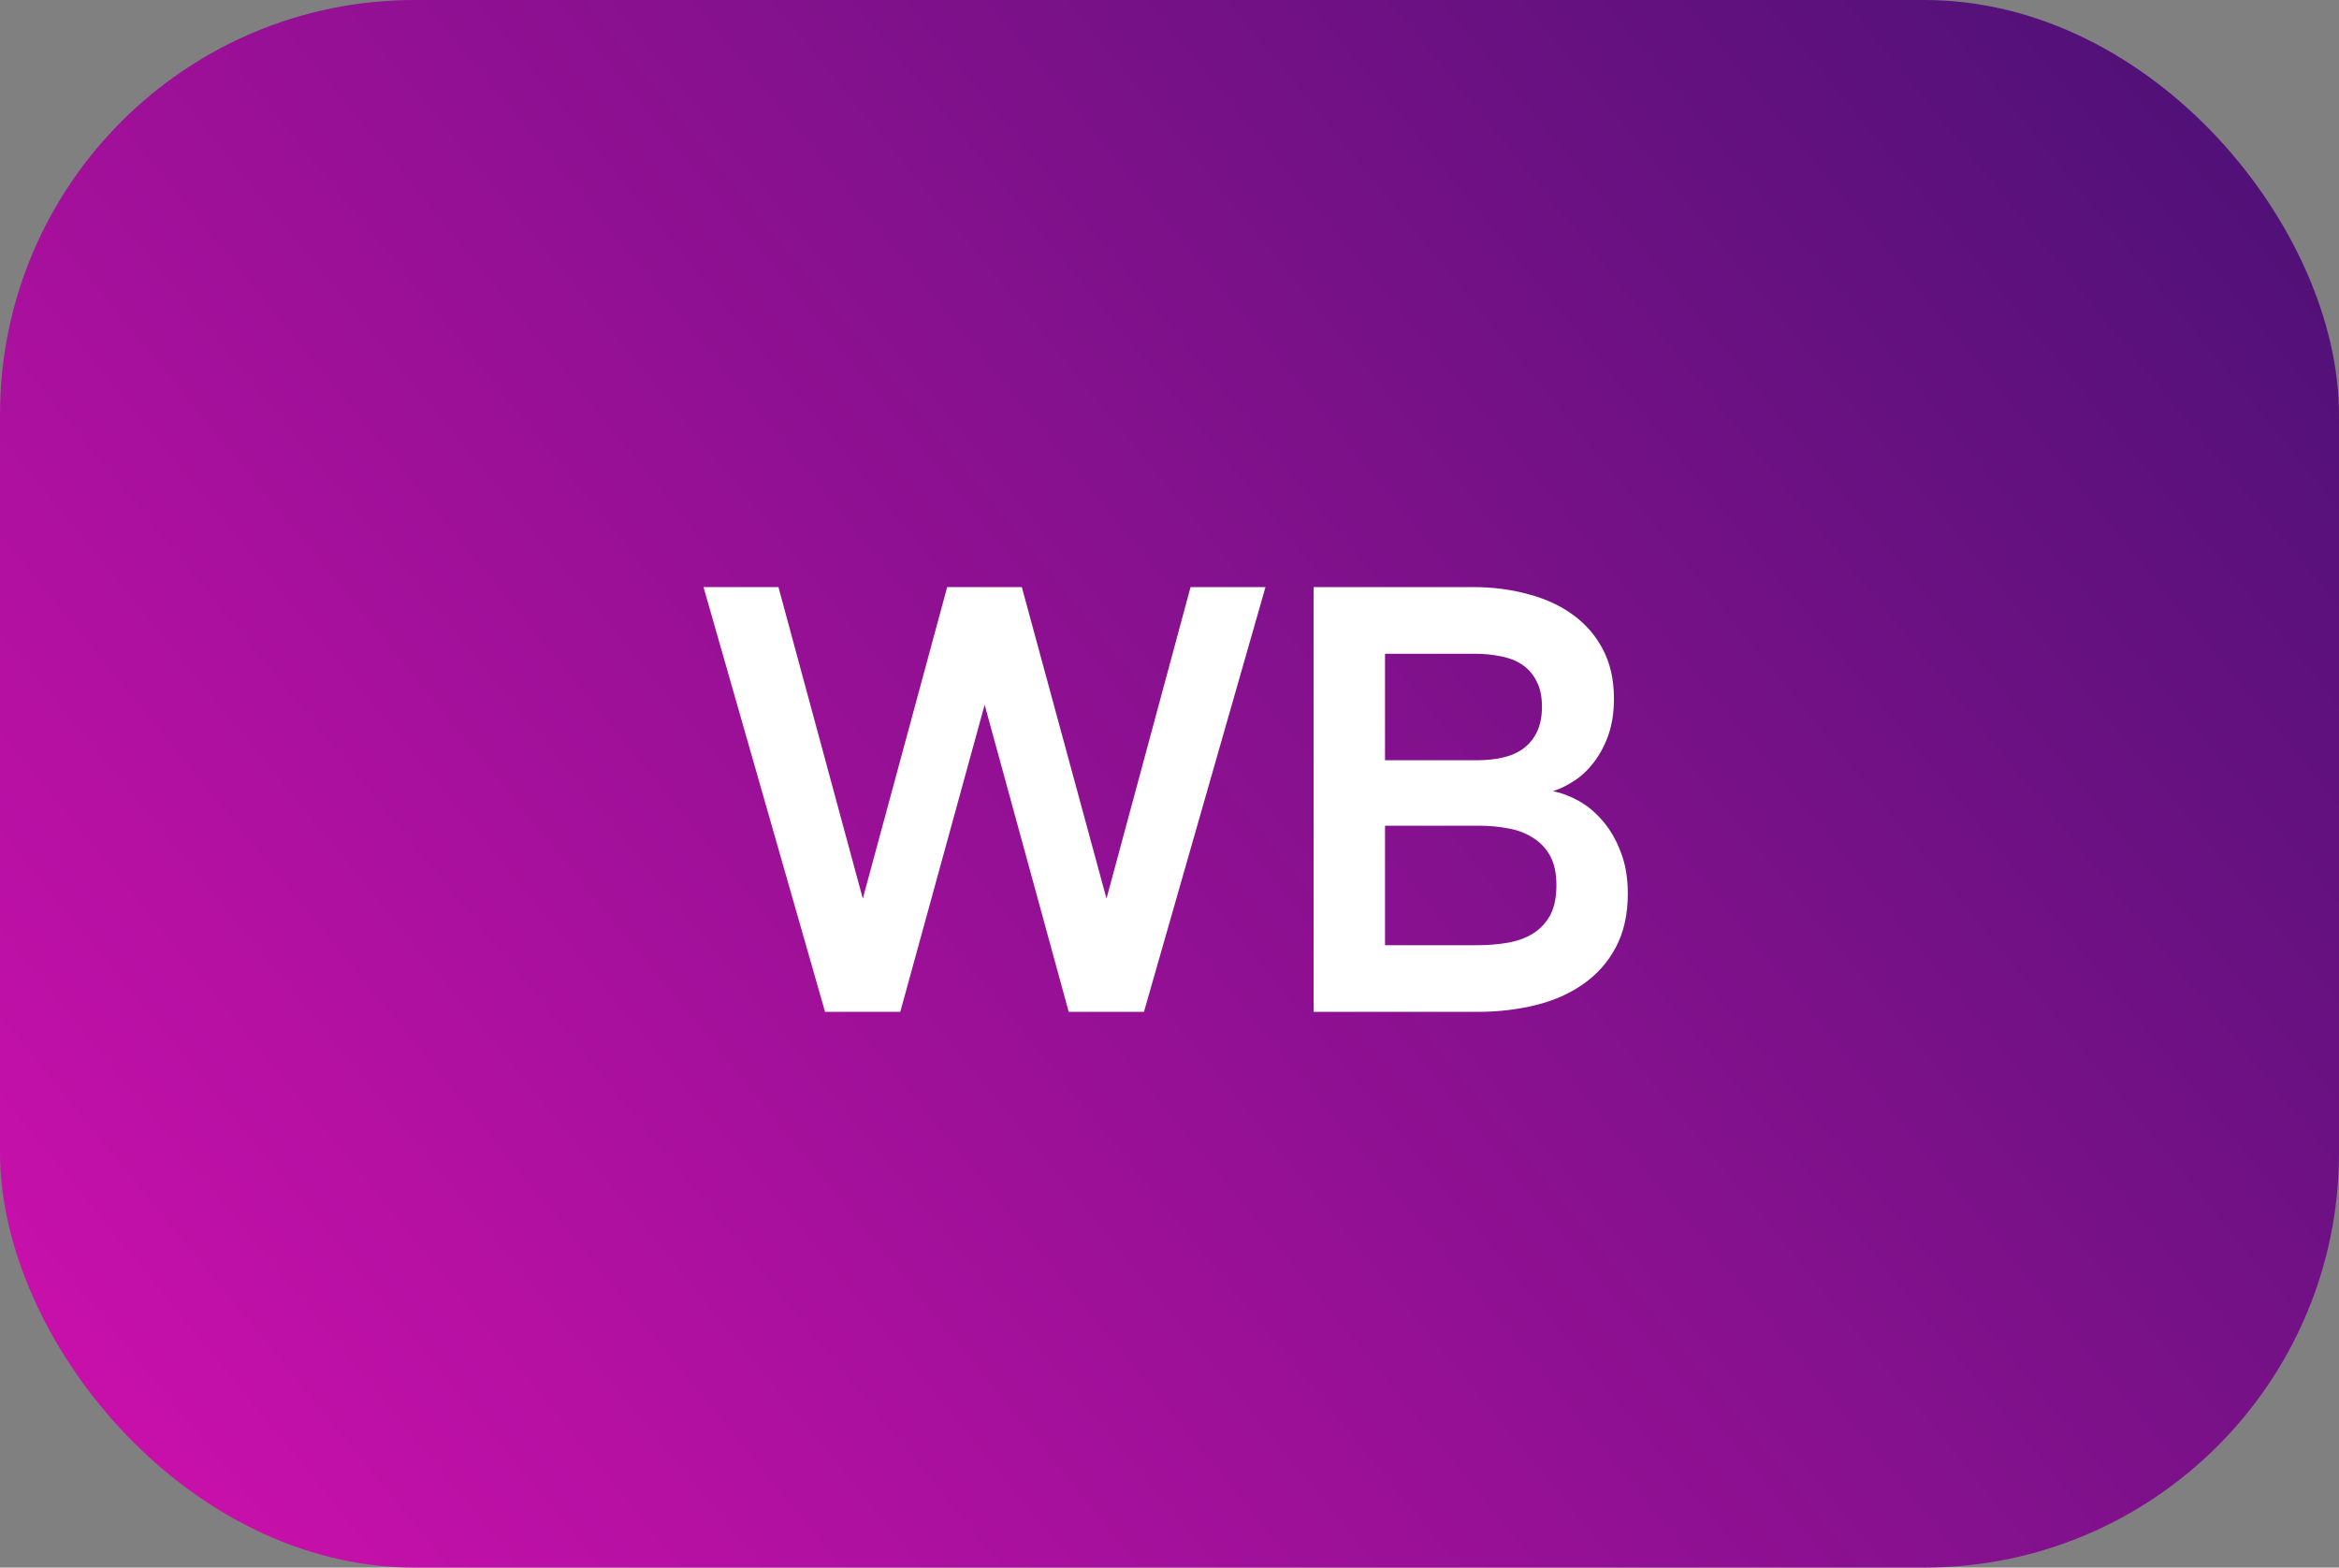 <?xml version="1.0" encoding="UTF-8"?> <svg xmlns="http://www.w3.org/2000/svg" width="282" height="189" viewBox="0 0 282 189" fill="none"><rect x="0" y="0" width="282" height="189" fill="#808080" stroke="none"/> <rect width="282" height="189" rx="50" fill="url(#paint0_linear_107_527)"></rect> <path d="M99.472 122L84.818 70.784H93.852L104.024 108.342L114.196 70.784H123.195L133.403 108.342L143.539 70.784H152.573L137.92 122H128.85L118.713 84.975L108.541 122H99.472ZM178.116 122H158.377V70.784H177.583C179.954 70.784 182.171 71.068 184.234 71.637C186.321 72.183 188.123 73.012 189.64 74.127C191.181 75.241 192.391 76.64 193.268 78.324C194.145 80.007 194.584 81.975 194.584 84.228C194.584 85.888 194.359 87.358 193.908 88.638C193.458 89.895 192.877 90.986 192.165 91.91C191.454 92.835 190.66 93.582 189.782 94.151C188.905 94.72 188.051 95.135 187.222 95.396C188.241 95.586 189.284 95.977 190.351 96.57C191.418 97.162 192.391 97.98 193.268 99.024C194.145 100.043 194.857 101.276 195.402 102.723C195.971 104.169 196.256 105.841 196.256 107.738C196.256 110.227 195.781 112.373 194.833 114.175C193.884 115.977 192.58 117.459 190.921 118.621C189.284 119.783 187.364 120.637 185.159 121.182C182.954 121.727 180.606 122 178.116 122ZM177.761 78.822H166.984V91.661H178.116C179.207 91.661 180.227 91.555 181.175 91.341C182.124 91.128 182.942 90.772 183.629 90.274C184.341 89.753 184.898 89.077 185.301 88.247C185.704 87.417 185.906 86.397 185.906 85.188C185.906 83.979 185.692 82.971 185.265 82.165C184.862 81.335 184.293 80.671 183.558 80.173C182.847 79.675 181.993 79.331 180.997 79.142C180.001 78.928 178.923 78.822 177.761 78.822ZM178.116 113.962C179.373 113.962 180.571 113.867 181.709 113.677C182.847 113.488 183.855 113.132 184.732 112.61C185.633 112.065 186.344 111.33 186.866 110.405C187.388 109.457 187.648 108.236 187.648 106.742C187.648 105.272 187.388 104.074 186.866 103.149C186.344 102.225 185.645 101.502 184.767 100.98C183.914 100.435 182.93 100.067 181.815 99.877C180.701 99.664 179.563 99.557 178.401 99.557H166.984V113.962H178.116Z" fill="white"></path> <defs> <linearGradient id="paint0_linear_107_527" x1="282" y1="-9.465e-06" x2="27.602" y2="207.363" gradientUnits="userSpaceOnUse"> <stop stop-color="#491174"></stop> <stop offset="1" stop-color="#CC10AC"></stop> </linearGradient> </defs> </svg> 